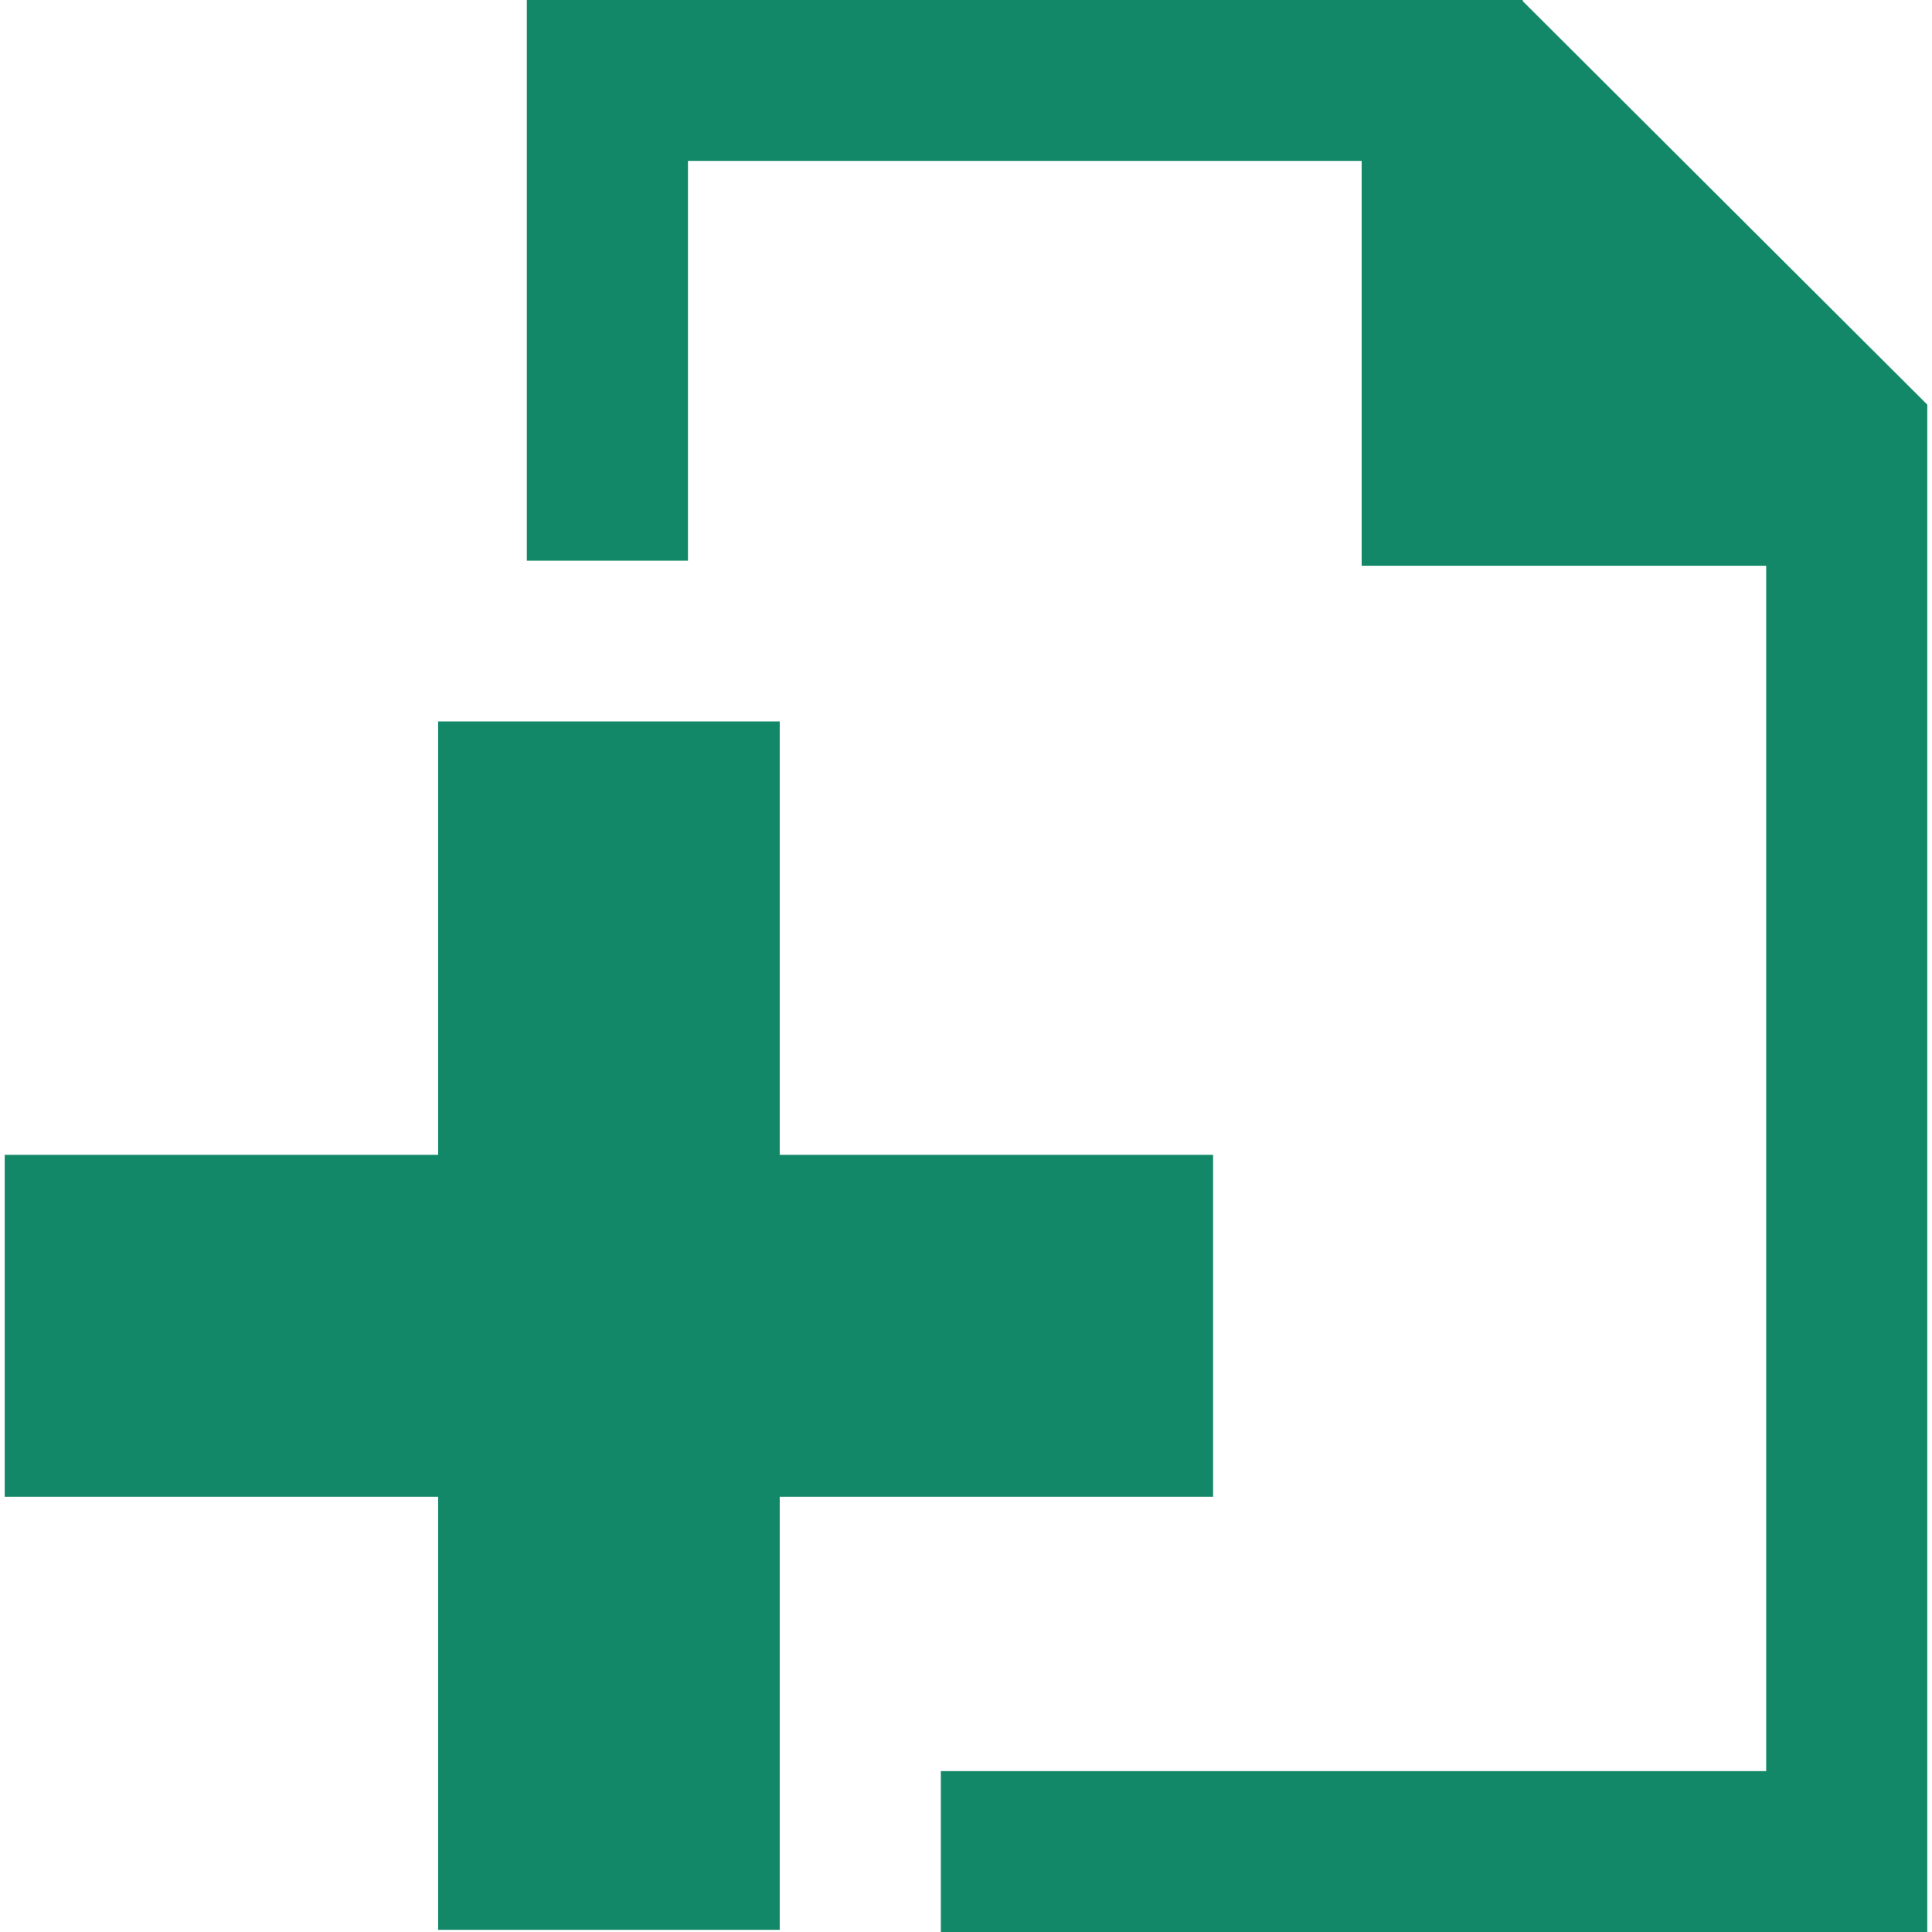 <svg width="48" height="48" viewBox="0 0 48 48" fill="none" xmlns="http://www.w3.org/2000/svg">
<path fill-rule="evenodd" clip-rule="evenodd" d="M43.88 44.002H23.375V47.946V48.005H47.883V10.053L37.833 0.029V-0.005H13.089V13.93H17.092V3.998H33.83V14.056H43.88V44.002ZM19.372 17.924H10.885V28.691H0.117V37.187H10.885V47.946H19.372V37.187H30.139V28.691H19.372V17.924Z" fill="#138868"/>
</svg>

